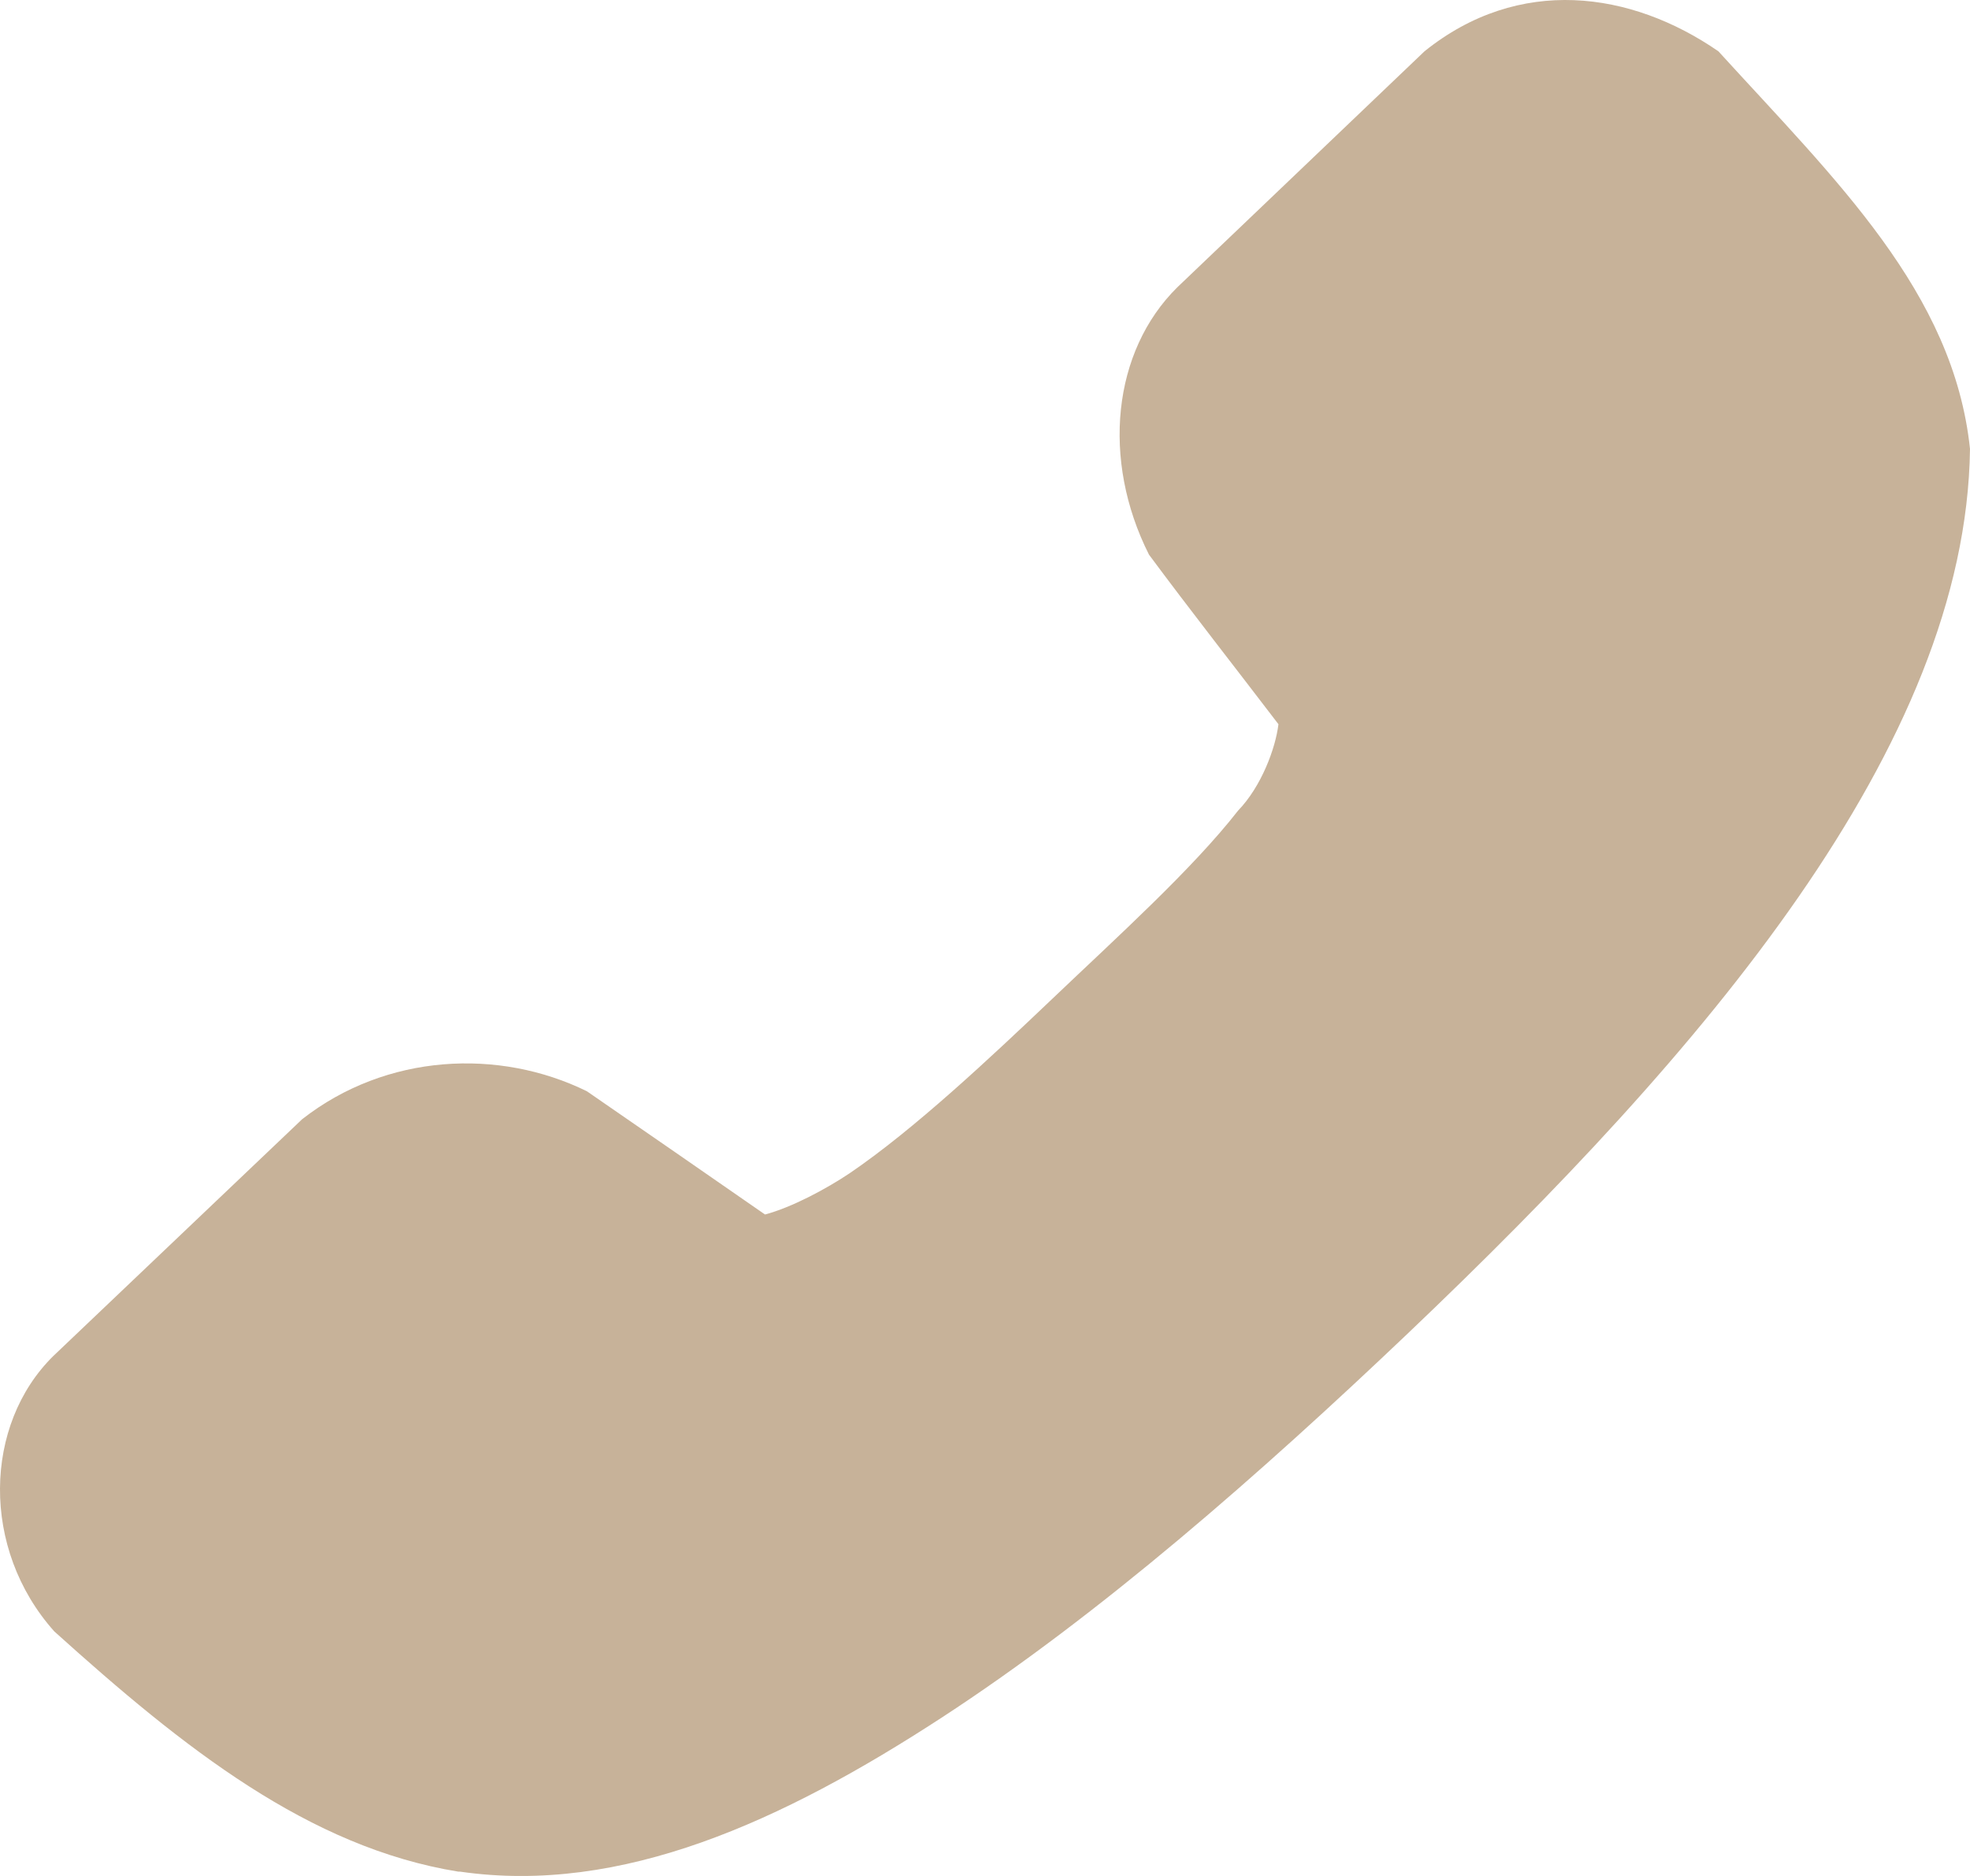 <svg width="21" height="20" viewBox="0 0 21 20" version="1.1" xmlns="http://www.w3.org/2000/svg" xmlns:xlink="http://www.w3.org/1999/xlink">
<title>Vector</title>
<g id="Canvas" transform="translate(25616 -15929)">
<g id="Vector">
<use xlink:href="#path0_fill" transform="matrix(-1 0 0 1 -25595 15929)" fill="#C7B299"/>
<mask id="mask0_outline_ins">
<use xlink:href="#path0_fill" fill="white" transform="matrix(-1 0 0 1 -25595 15929)"/>
</mask>
<g mask="url(#mask0_outline_ins)">
<use xlink:href="#path1_stroke_2x" transform="matrix(-1 0 0 1 -25595 15929)" fill="#603813"/>
</g>
</g>
</g>
<defs>
<path id="path0_fill" d="M 2.682 0.547C 1.429 1.922 0.176 3.115 0 4.786C 0.042 7.955 2.832 11.208 6.001 14.224C 7.568 15.714 9.27 17.21 10.965 18.314C 12.66 19.418 14.374 20.203 16.095 19.954C 16.101 19.954 16.108 19.954 16.114 19.954C 17.706 19.696 19.04 18.639 20.422 17.392C 21.208 16.511 21.174 15.188 20.432 14.457L 17.779 11.932C 16.88 11.229 15.678 11.175 14.744 11.634C 14.119 12.064 13.476 12.511 12.845 12.948C 12.56 12.872 12.197 12.678 11.944 12.509C 11.257 12.042 10.445 11.279 9.78 10.646C 9.098 9.996 8.287 9.264 7.803 8.643C 7.553 8.385 7.402 7.975 7.372 7.721C 7.827 7.124 8.312 6.507 8.752 5.913C 9.261 4.903 9.142 3.745 8.449 3.062L 5.815 0.547C 4.808 -0.263 3.615 -0.097 2.682 0.547Z"/>
<path id="path1_stroke_2x" d="M 2.682 0.547L 2.398 0.136L 2.351 0.168L 2.313 0.21L 2.682 0.547ZM 0 4.786L -0.497 4.734L -0.5 4.763L -0.5 4.793L 0 4.786ZM 6.001 14.224L 6.346 13.862L 6.346 13.862L 6.001 14.224ZM 10.965 18.314L 10.692 18.733L 10.692 18.733L 10.965 18.314ZM 16.095 19.954L 16.099 19.454L 16.061 19.453L 16.023 19.459L 16.095 19.954ZM 16.114 19.954L 16.119 20.454L 16.157 20.453L 16.195 20.447L 16.114 19.954ZM 20.422 17.392L 20.757 17.763L 20.777 17.745L 20.795 17.725L 20.422 17.392ZM 20.432 14.457L 20.783 14.101L 20.777 14.095L 20.432 14.457ZM 17.779 11.932L 18.123 11.57L 18.106 11.553L 18.087 11.538L 17.779 11.932ZM 14.744 11.634L 14.523 11.185L 14.491 11.201L 14.46 11.222L 14.744 11.634ZM 12.845 12.948L 12.717 13.431L 12.94 13.49L 13.129 13.359L 12.845 12.948ZM 11.944 12.509L 11.662 12.923L 11.667 12.926L 11.944 12.509ZM 9.78 10.646L 9.436 11.008L 9.436 11.008L 9.78 10.646ZM 7.803 8.643L 8.197 8.336L 8.18 8.314L 8.162 8.295L 7.803 8.643ZM 7.372 7.721L 6.974 7.417L 6.852 7.578L 6.875 7.78L 7.372 7.721ZM 8.752 5.913L 9.154 6.211L 9.179 6.177L 9.199 6.138L 8.752 5.913ZM 8.449 3.062L 8.8 2.706L 8.794 2.701L 8.449 3.062ZM 5.815 0.547L 6.161 0.185L 6.145 0.171L 6.128 0.157L 5.815 0.547ZM 2.313 0.21C 1.704 0.879 1.046 1.553 0.532 2.262C 0.01 2.983 -0.397 3.781 -0.497 4.734L 0.497 4.839C 0.573 4.12 0.881 3.486 1.342 2.849C 1.813 2.2 2.408 1.59 3.052 0.884L 2.313 0.21ZM -0.5 4.793C -0.477 6.519 0.292 8.223 1.417 9.847C 2.545 11.476 4.064 13.07 5.657 14.586L 6.346 13.862C 4.77 12.361 3.309 10.822 2.239 9.278C 1.166 7.729 0.519 6.222 0.5 4.78L -0.5 4.793ZM 5.657 14.586C 7.229 16.083 8.958 17.603 10.692 18.733L 11.238 17.895C 9.582 16.816 7.906 15.346 6.346 13.862L 5.657 14.586ZM 10.692 18.733C 12.403 19.848 14.252 20.725 16.166 20.449L 16.023 19.459C 14.495 19.68 12.916 18.989 11.238 17.895L 10.692 18.733ZM 16.09 20.454C 16.1 20.454 16.11 20.454 16.119 20.454L 16.11 19.454C 16.106 19.454 16.103 19.454 16.099 19.454L 16.09 20.454ZM 16.195 20.447C 17.948 20.163 19.38 19.006 20.757 17.763L 20.087 17.02C 18.7 18.273 17.465 19.229 16.035 19.46L 16.195 20.447ZM 20.795 17.725C 21.742 16.663 21.731 15.035 20.783 14.101L 20.081 14.813C 20.616 15.34 20.674 16.358 20.049 17.059L 20.795 17.725ZM 20.777 14.095L 18.123 11.57L 17.434 12.294L 20.087 14.819L 20.777 14.095ZM 18.087 11.538C 17.025 10.708 15.615 10.649 14.523 11.185L 14.964 12.083C 15.741 11.701 16.736 11.751 17.471 12.326L 18.087 11.538ZM 14.46 11.222C 13.835 11.653 13.19 12.101 12.56 12.536L 13.129 13.359C 13.761 12.921 14.403 12.476 15.027 12.046L 14.46 11.222ZM 12.972 12.464C 12.764 12.409 12.455 12.249 12.221 12.093L 11.667 12.926C 11.939 13.107 12.355 13.336 12.717 13.431L 12.972 12.464ZM 12.225 12.096C 11.579 11.656 10.797 10.923 10.125 10.284L 9.436 11.008C 10.093 11.634 10.936 12.428 11.662 12.923L 12.225 12.096ZM 10.125 10.284C 9.42 9.613 8.652 8.919 8.197 8.336L 7.408 8.951C 7.923 9.61 8.775 10.379 9.436 11.008L 10.125 10.284ZM 8.162 8.295C 8.09 8.221 8.02 8.11 7.963 7.981C 7.907 7.851 7.877 7.732 7.868 7.662L 6.875 7.78C 6.916 8.119 7.102 8.639 7.444 8.991L 8.162 8.295ZM 7.769 8.024C 8.218 7.435 8.712 6.807 9.154 6.211L 8.351 5.615C 7.913 6.206 7.436 6.812 6.974 7.417L 7.769 8.024ZM 9.199 6.138C 9.783 4.979 9.68 3.574 8.8 2.706L 8.098 3.419C 8.604 3.917 8.739 4.828 8.306 5.688L 9.199 6.138ZM 8.794 2.701L 6.161 0.185L 5.47 0.909L 8.104 3.424L 8.794 2.701ZM 6.128 0.157C 4.903 -0.828 3.46 -0.598 2.398 0.136L 2.967 0.958C 3.771 0.403 4.713 0.302 5.502 0.937L 6.128 0.157Z"/>
</defs>
</svg>
